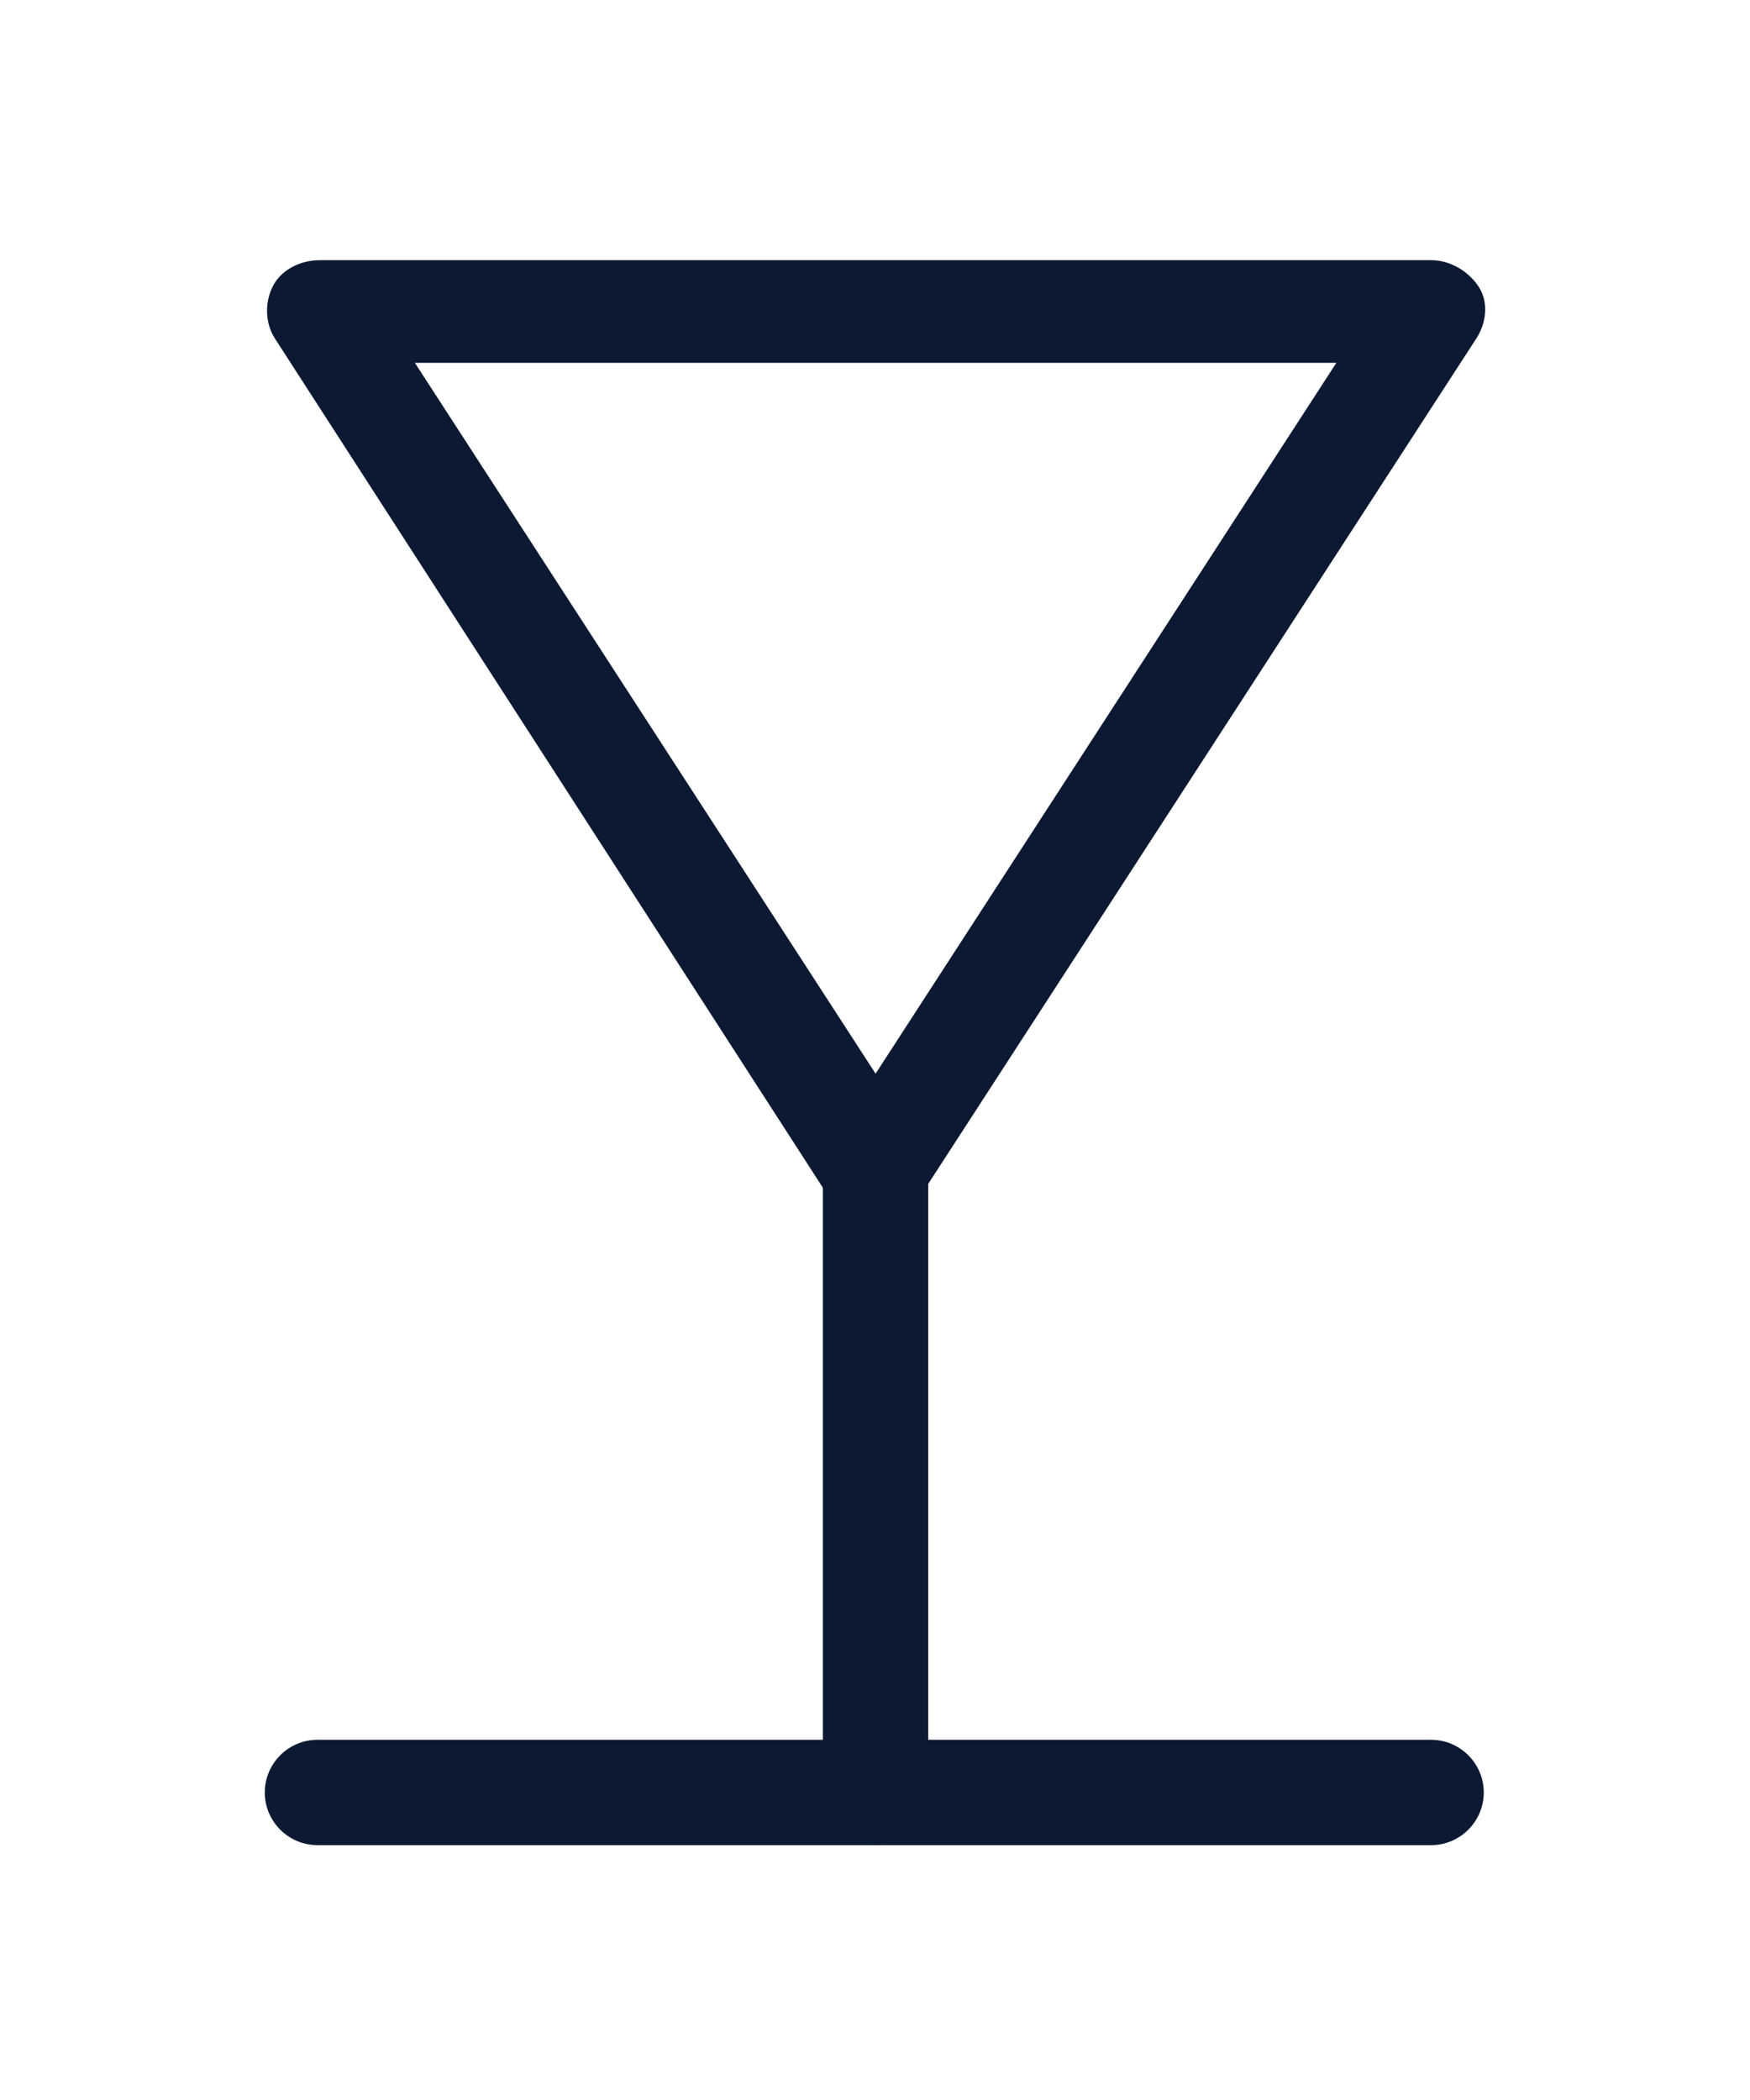 <svg xmlns="http://www.w3.org/2000/svg" width="30" height="36" viewBox="0 0 30 36" fill="none"><path d="M15.01 20.979C14.694 20.979 14.424 20.843 14.243 20.573L4.72 5.814C4.539 5.543 4.539 5.182 4.675 4.911C4.81 4.64 5.126 4.46 5.487 4.46H24.534C24.849 4.46 25.166 4.64 25.346 4.911C25.526 5.182 25.481 5.543 25.301 5.814L15.732 20.573C15.597 20.798 15.281 20.979 15.01 20.979ZM7.112 6.22L15.01 18.406L22.909 6.22H7.112Z" fill="#0B1932"></path><path d="M24.533 31.631H5.442C4.945 31.631 4.539 31.225 4.539 30.728C4.539 30.232 4.945 29.825 5.442 29.825H24.533C25.03 29.825 25.436 30.232 25.436 30.728C25.436 31.225 25.03 31.631 24.533 31.631Z" fill="#0B1932"></path><path d="M15.009 31.631C14.513 31.631 14.106 31.224 14.106 30.728V20.076C14.106 19.58 14.513 19.174 15.009 19.174C15.506 19.174 15.912 19.58 15.912 20.076V30.728C15.912 31.224 15.506 31.631 15.009 31.631Z" fill="#0B1932"></path></svg>